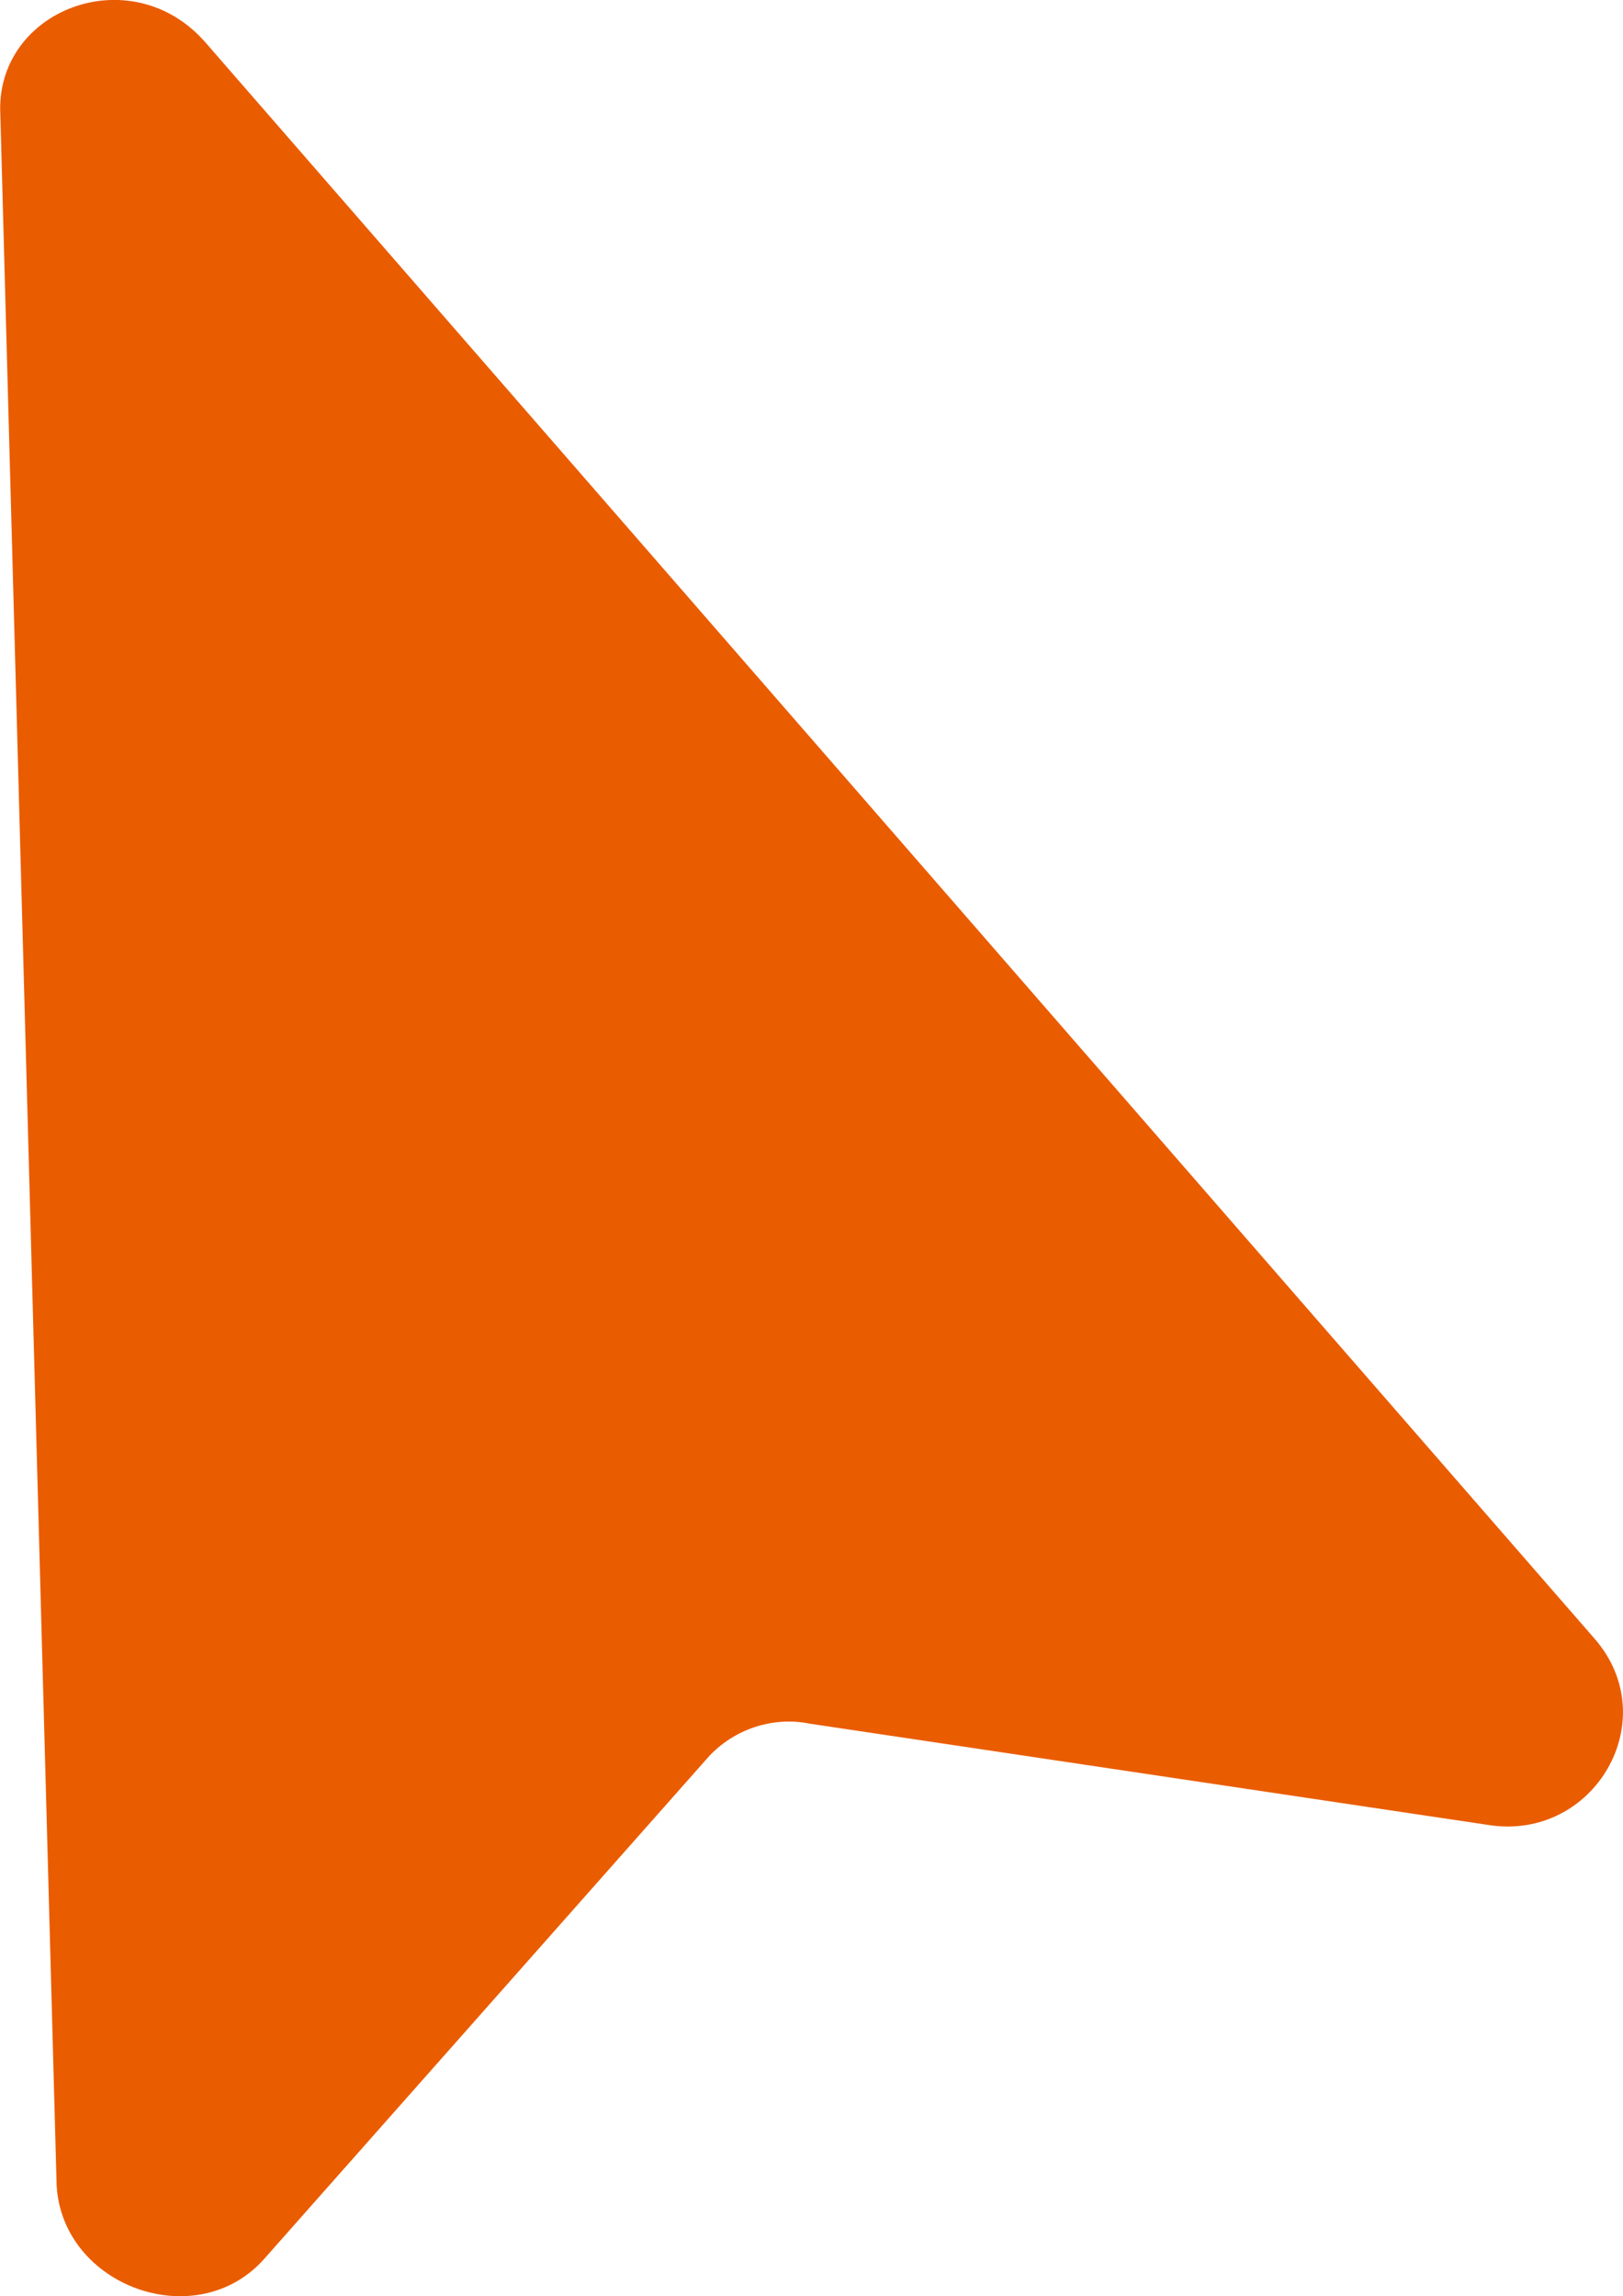 <?xml version="1.0" encoding="utf-8"?>
<!-- Generator: Adobe Illustrator 27.6.1, SVG Export Plug-In . SVG Version: 6.00 Build 0)  -->
<svg version="1.1" id="Capa_1" xmlns="http://www.w3.org/2000/svg" xmlns:xlink="http://www.w3.org/1999/xlink" x="0px" y="0px"
	 viewBox="0 0 447.1 632.6" style="enable-background:new 0 0 447.1 632.6;" xml:space="preserve">
<style type="text/css">
	.st0{fill:#EA5C00;}
</style>
<path class="st0" d="M72.9,622.2l121.5-137.3c6.6-7.8,17.6-12.3,28.8-10l186.9,27.9c29.1,4.5,48.6-29,29.2-51.3L56.6,11.7
	C36.1-11.8-1.6,2.7,0.1,31.8l15.5,570.3C17.2,630,54.3,643.4,72.9,622.2L72.9,622.2z"/>
</svg>
